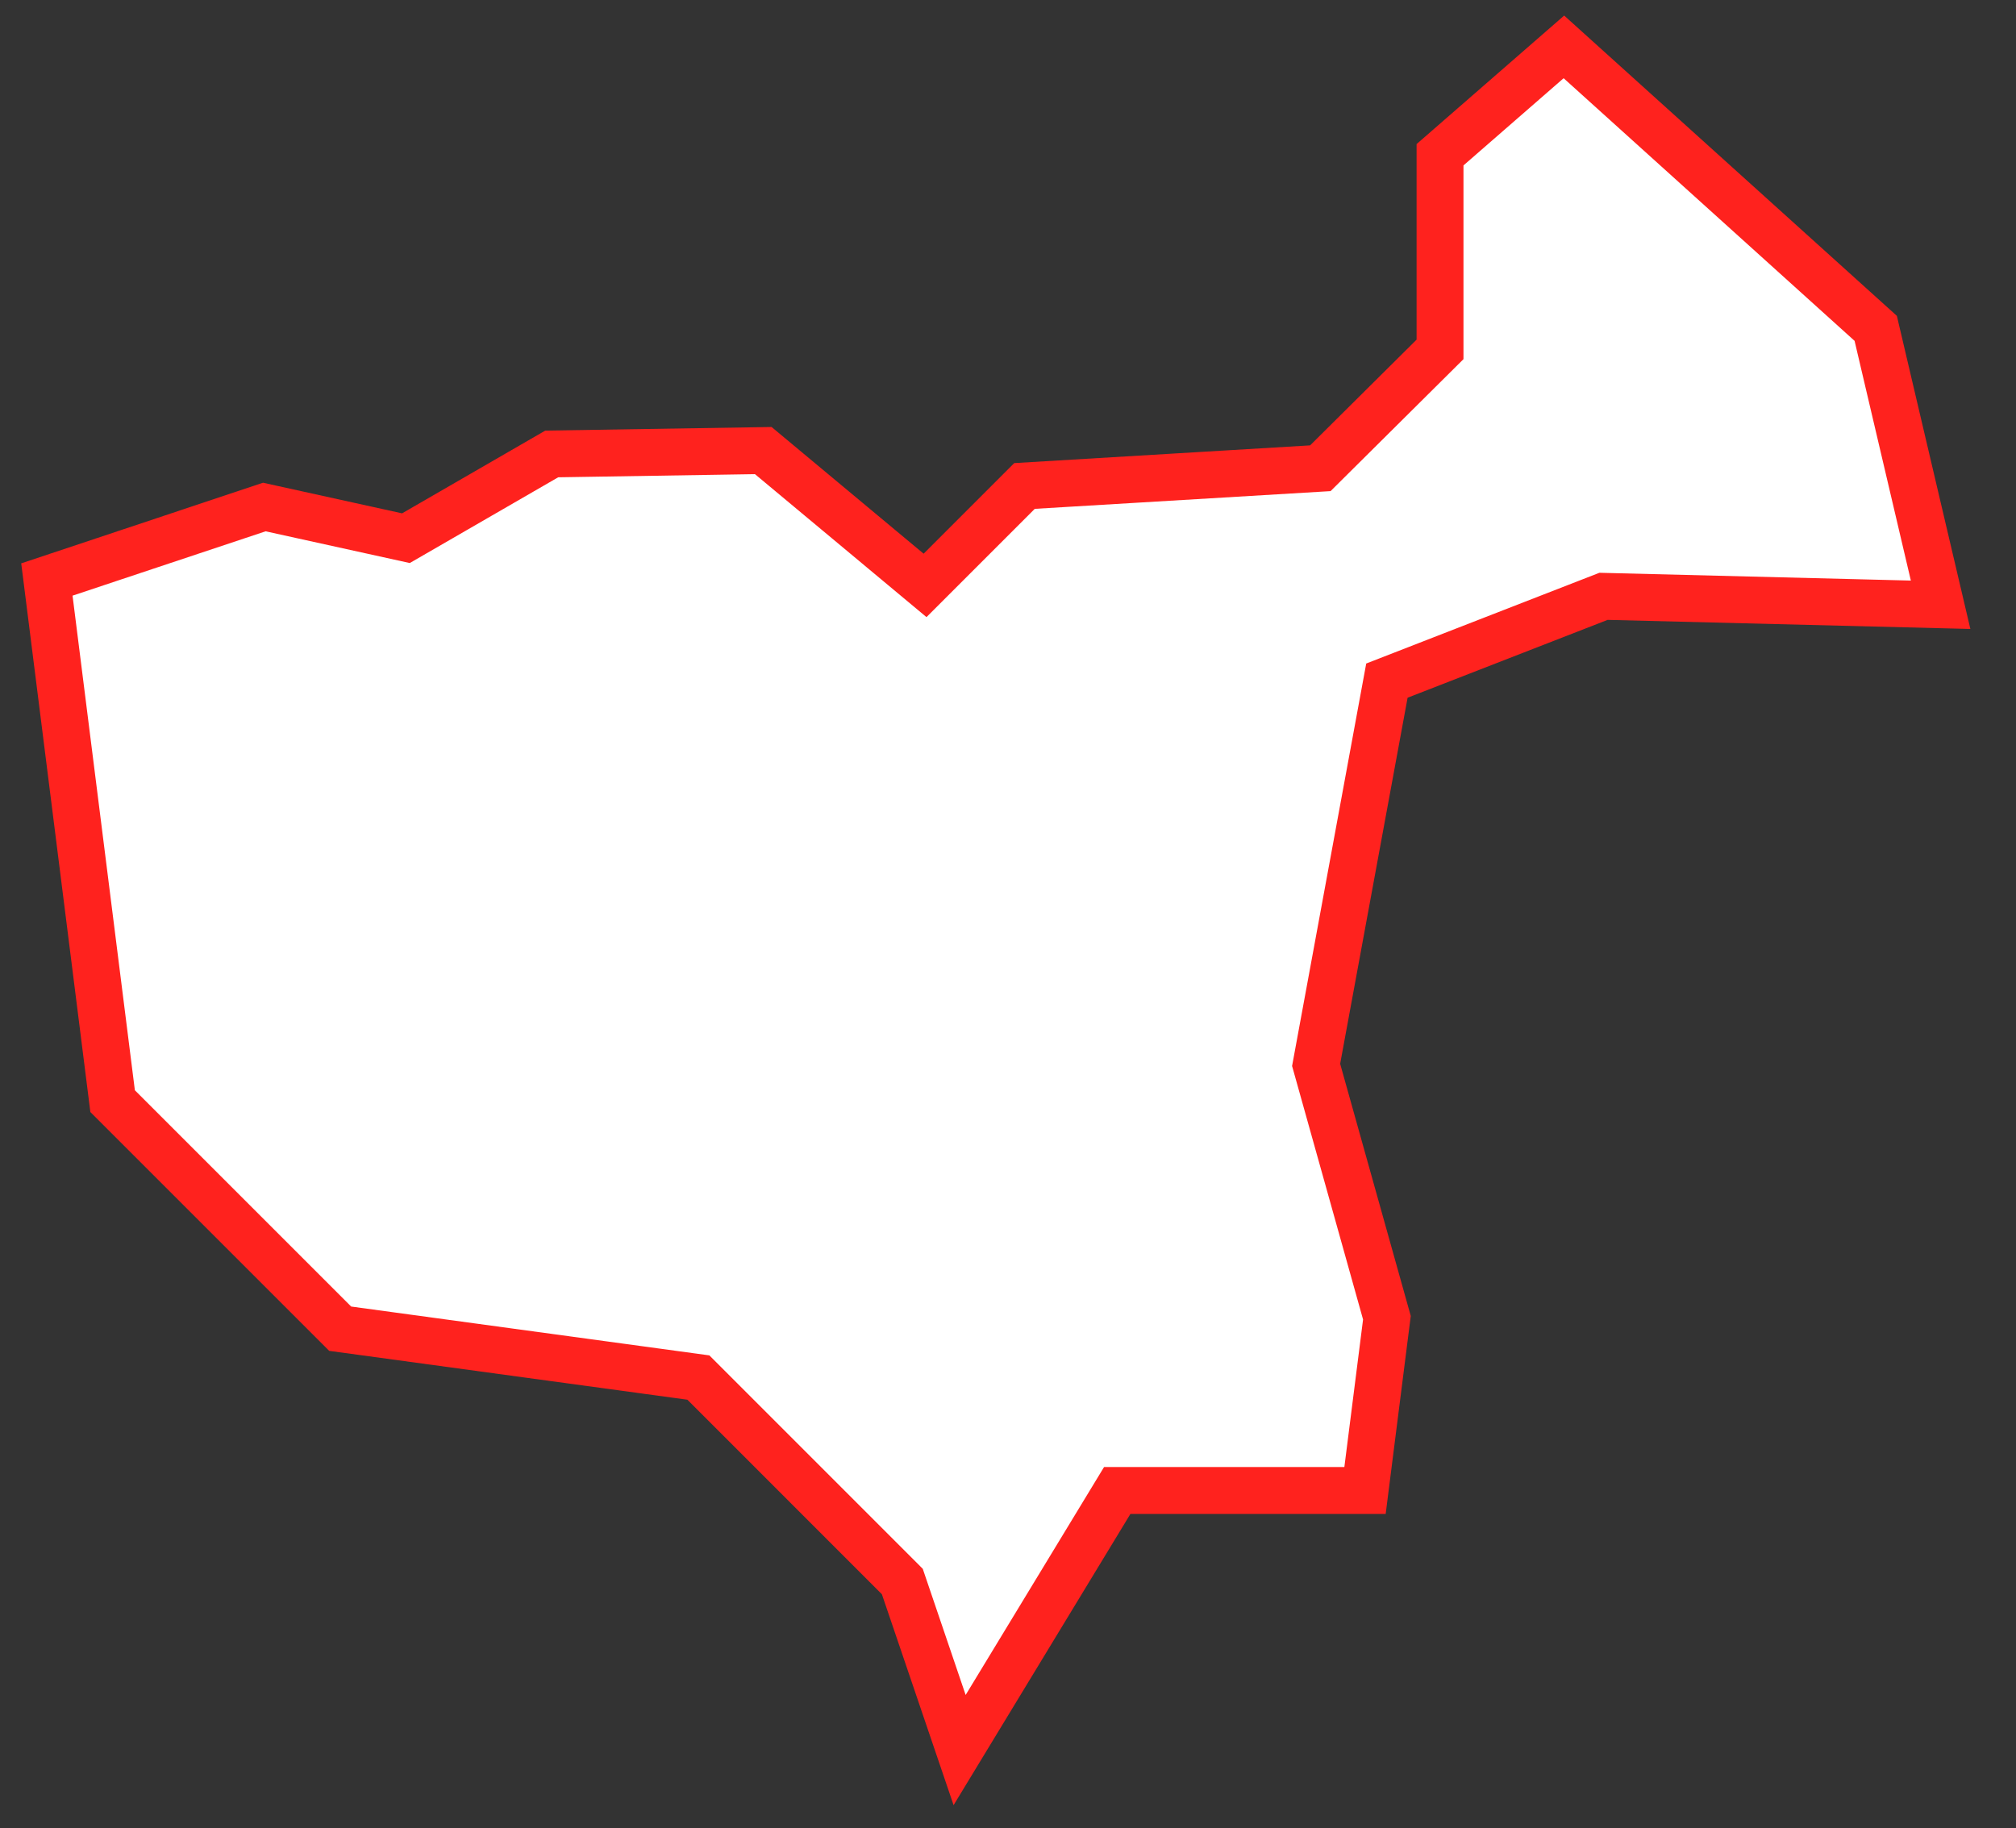 <?xml version="1.0" encoding="UTF-8"?> <svg xmlns="http://www.w3.org/2000/svg" width="43" height="39" viewBox="0 0 43 39" fill="none"><rect x="0" y="0" width="43" height="39" fill="#333333" stroke="none"/> <path d="M11.768 9.683L8.658 11.48L5.638 10.815L1 12.361L2.402 23.488L7.256 28.342L14.896 29.384L19.246 33.735L20.468 37.33L23.83 31.793H29.115L29.582 28.108L28.072 22.715L29.582 14.518L34.202 12.72L41.392 12.9L40.008 7.004L33.357 1L30.715 3.301V7.453L28.162 9.988L21.852 10.366L19.731 12.487L16.28 9.611L11.768 9.683Z" fill="white" stroke="#FF221E"></path> </svg> 